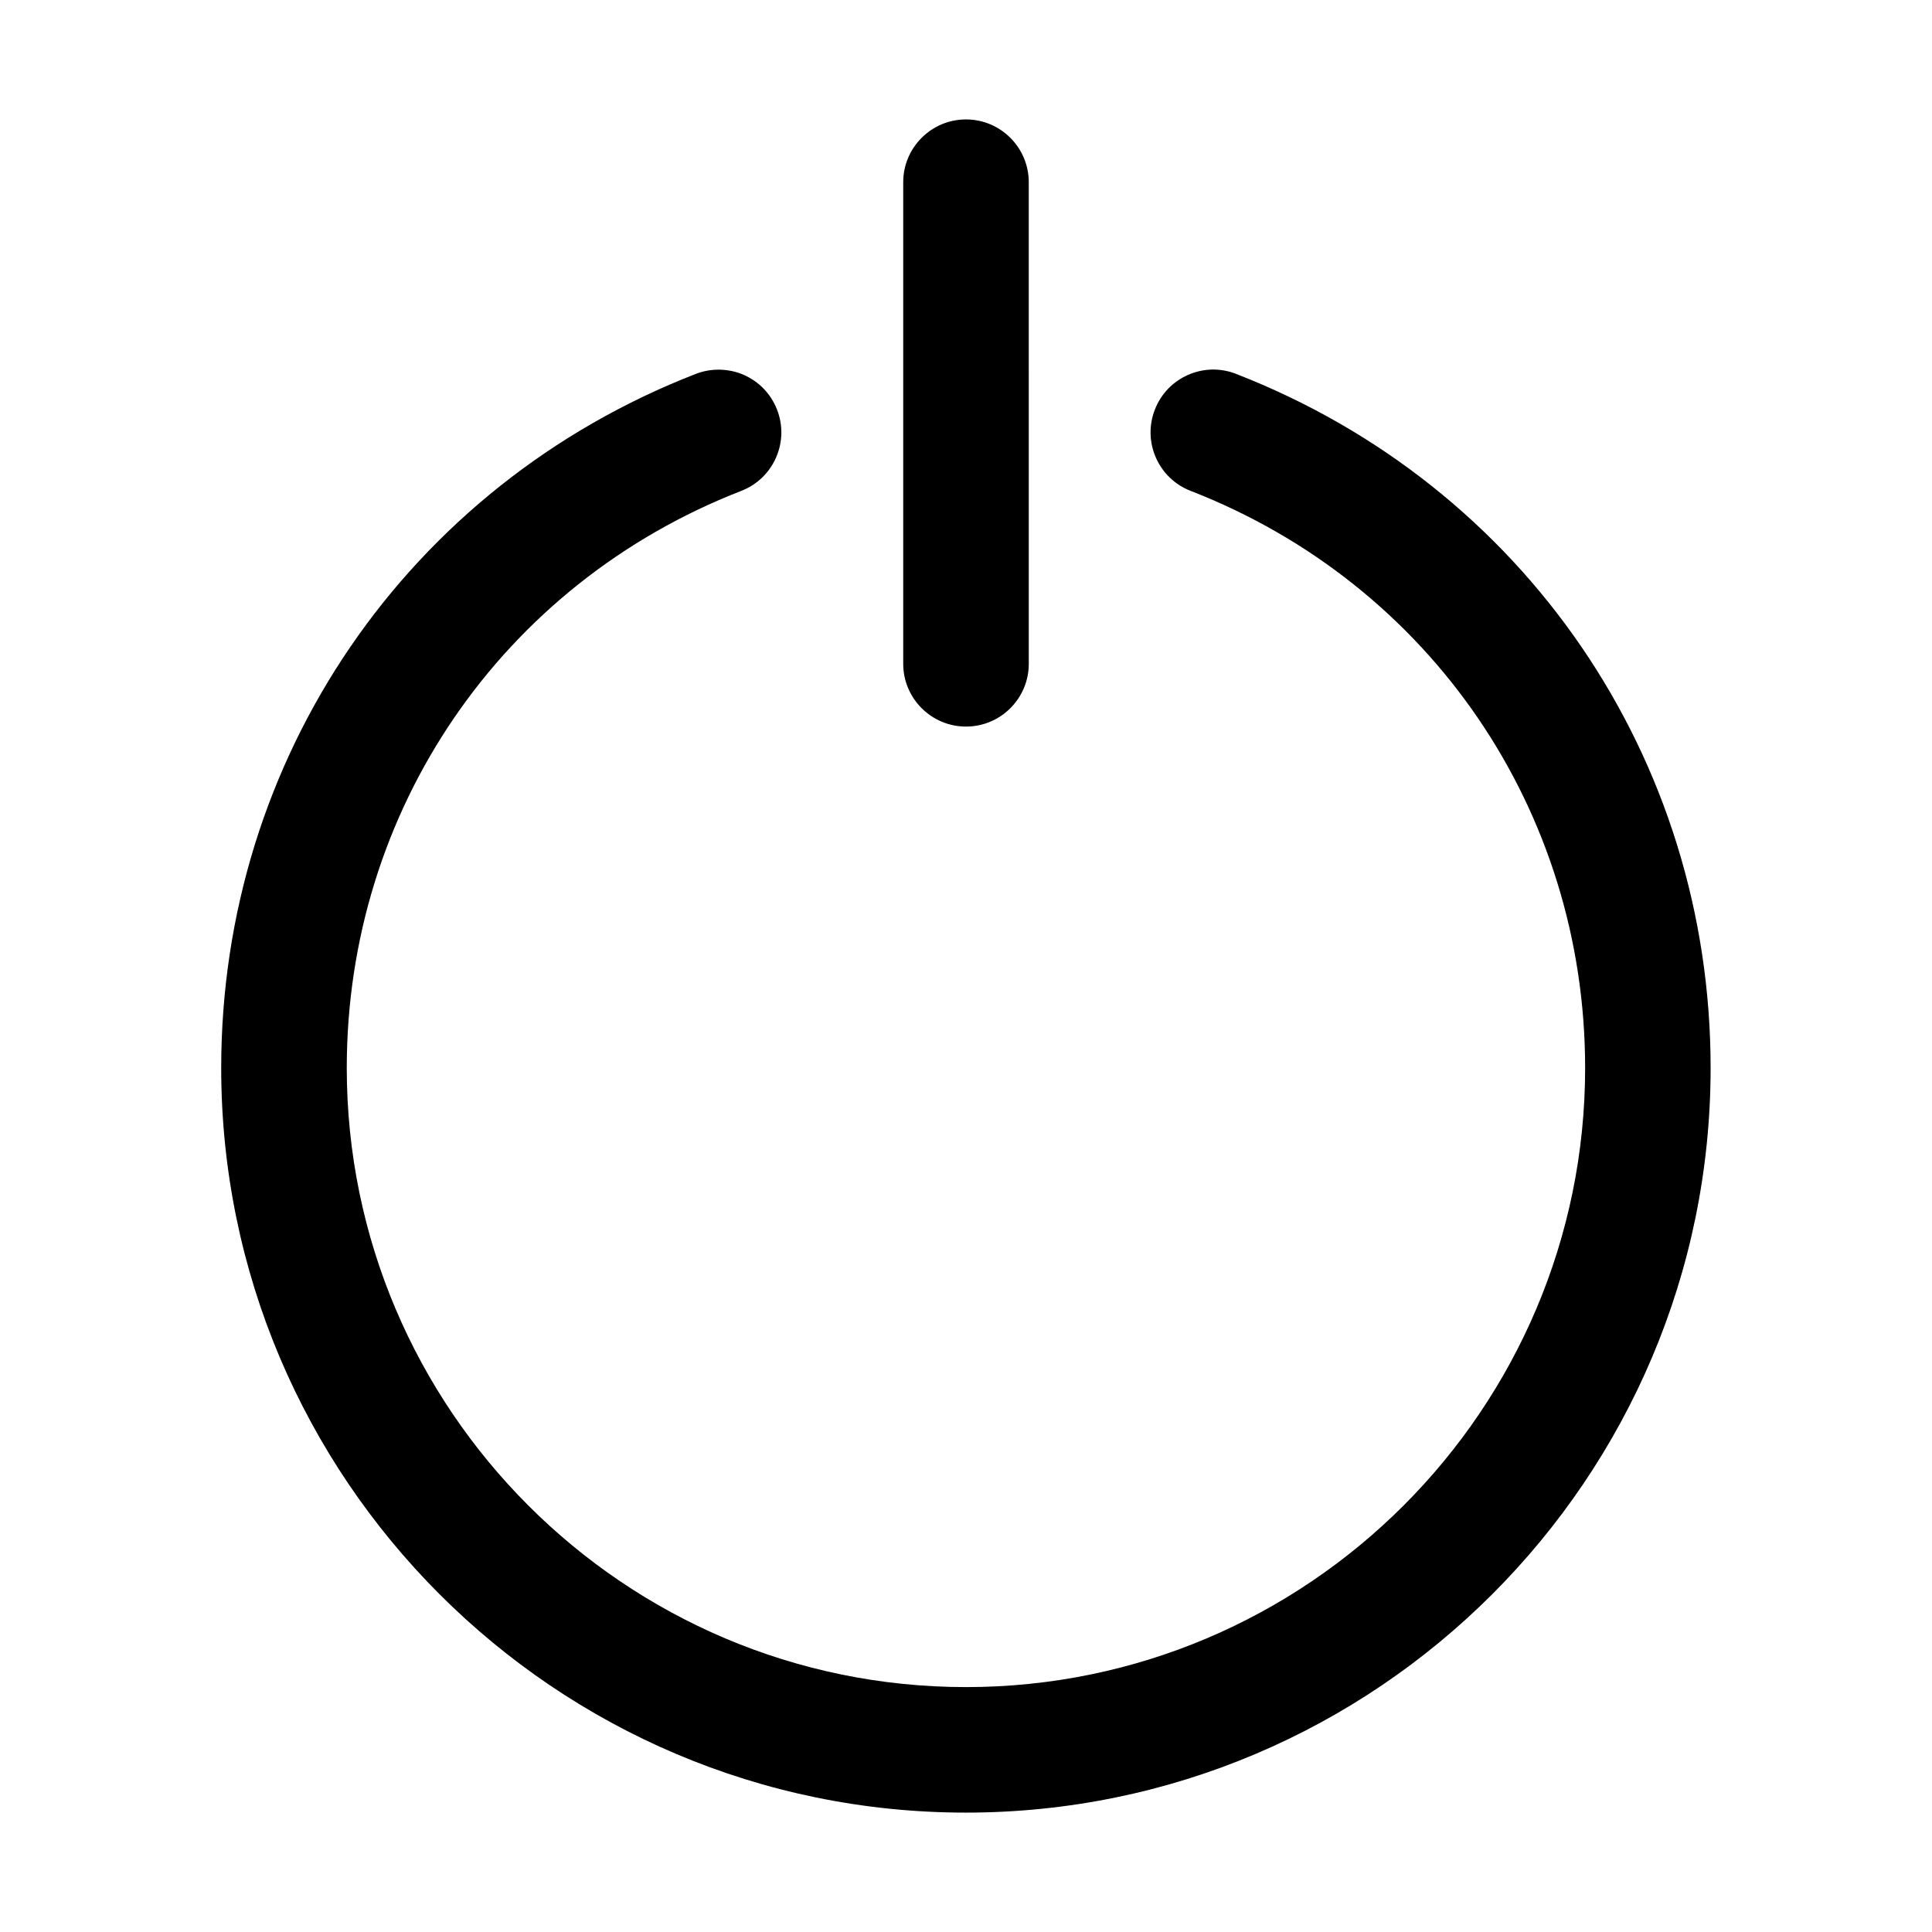 <?xml version="1.0" encoding="UTF-8"?>
<!-- Uploaded to: ICON Repo, www.svgrepo.com, Generator: ICON Repo Mixer Tools -->
<svg fill="#000000" width="800px" height="800px" version="1.1" viewBox="144 144 512 512" xmlns="http://www.w3.org/2000/svg">
 <g>
  <path d="m471.57 243.08c-4.148-1.625-8.664-1.508-12.711 0.266-4.07 1.793-7.207 5.059-8.809 9.207-1.613 4.144-1.512 8.668 0.277 12.734 1.793 4.062 5.055 7.188 9.199 8.801 63.512 24.688 104.55 84.711 104.55 152.92 0 90.48-73.609 164.09-164.09 164.09-90.477-0.008-164.09-73.613-164.09-164.09 0-68.207 41.043-128.23 104.55-152.92 4.141-1.609 7.406-4.734 9.199-8.801s1.895-8.59 0.277-12.734c-1.613-4.137-4.738-7.406-8.801-9.199-4.027-1.766-8.695-1.836-12.711-0.273-76.414 29.695-125.79 101.89-125.79 183.92-0.004 108.82 88.523 197.36 197.35 197.36 108.82 0 197.36-88.535 197.36-197.36 0-82.035-49.375-154.23-125.78-183.92z"/>
  <path d="m400 336.55c9.176 0 16.637-7.461 16.637-16.633l-0.004-127.63c0-9.176-7.461-16.637-16.633-16.637-9.176 0-16.637 7.461-16.637 16.637v127.63c0 9.172 7.461 16.633 16.637 16.633z"/>
 </g>
</svg>